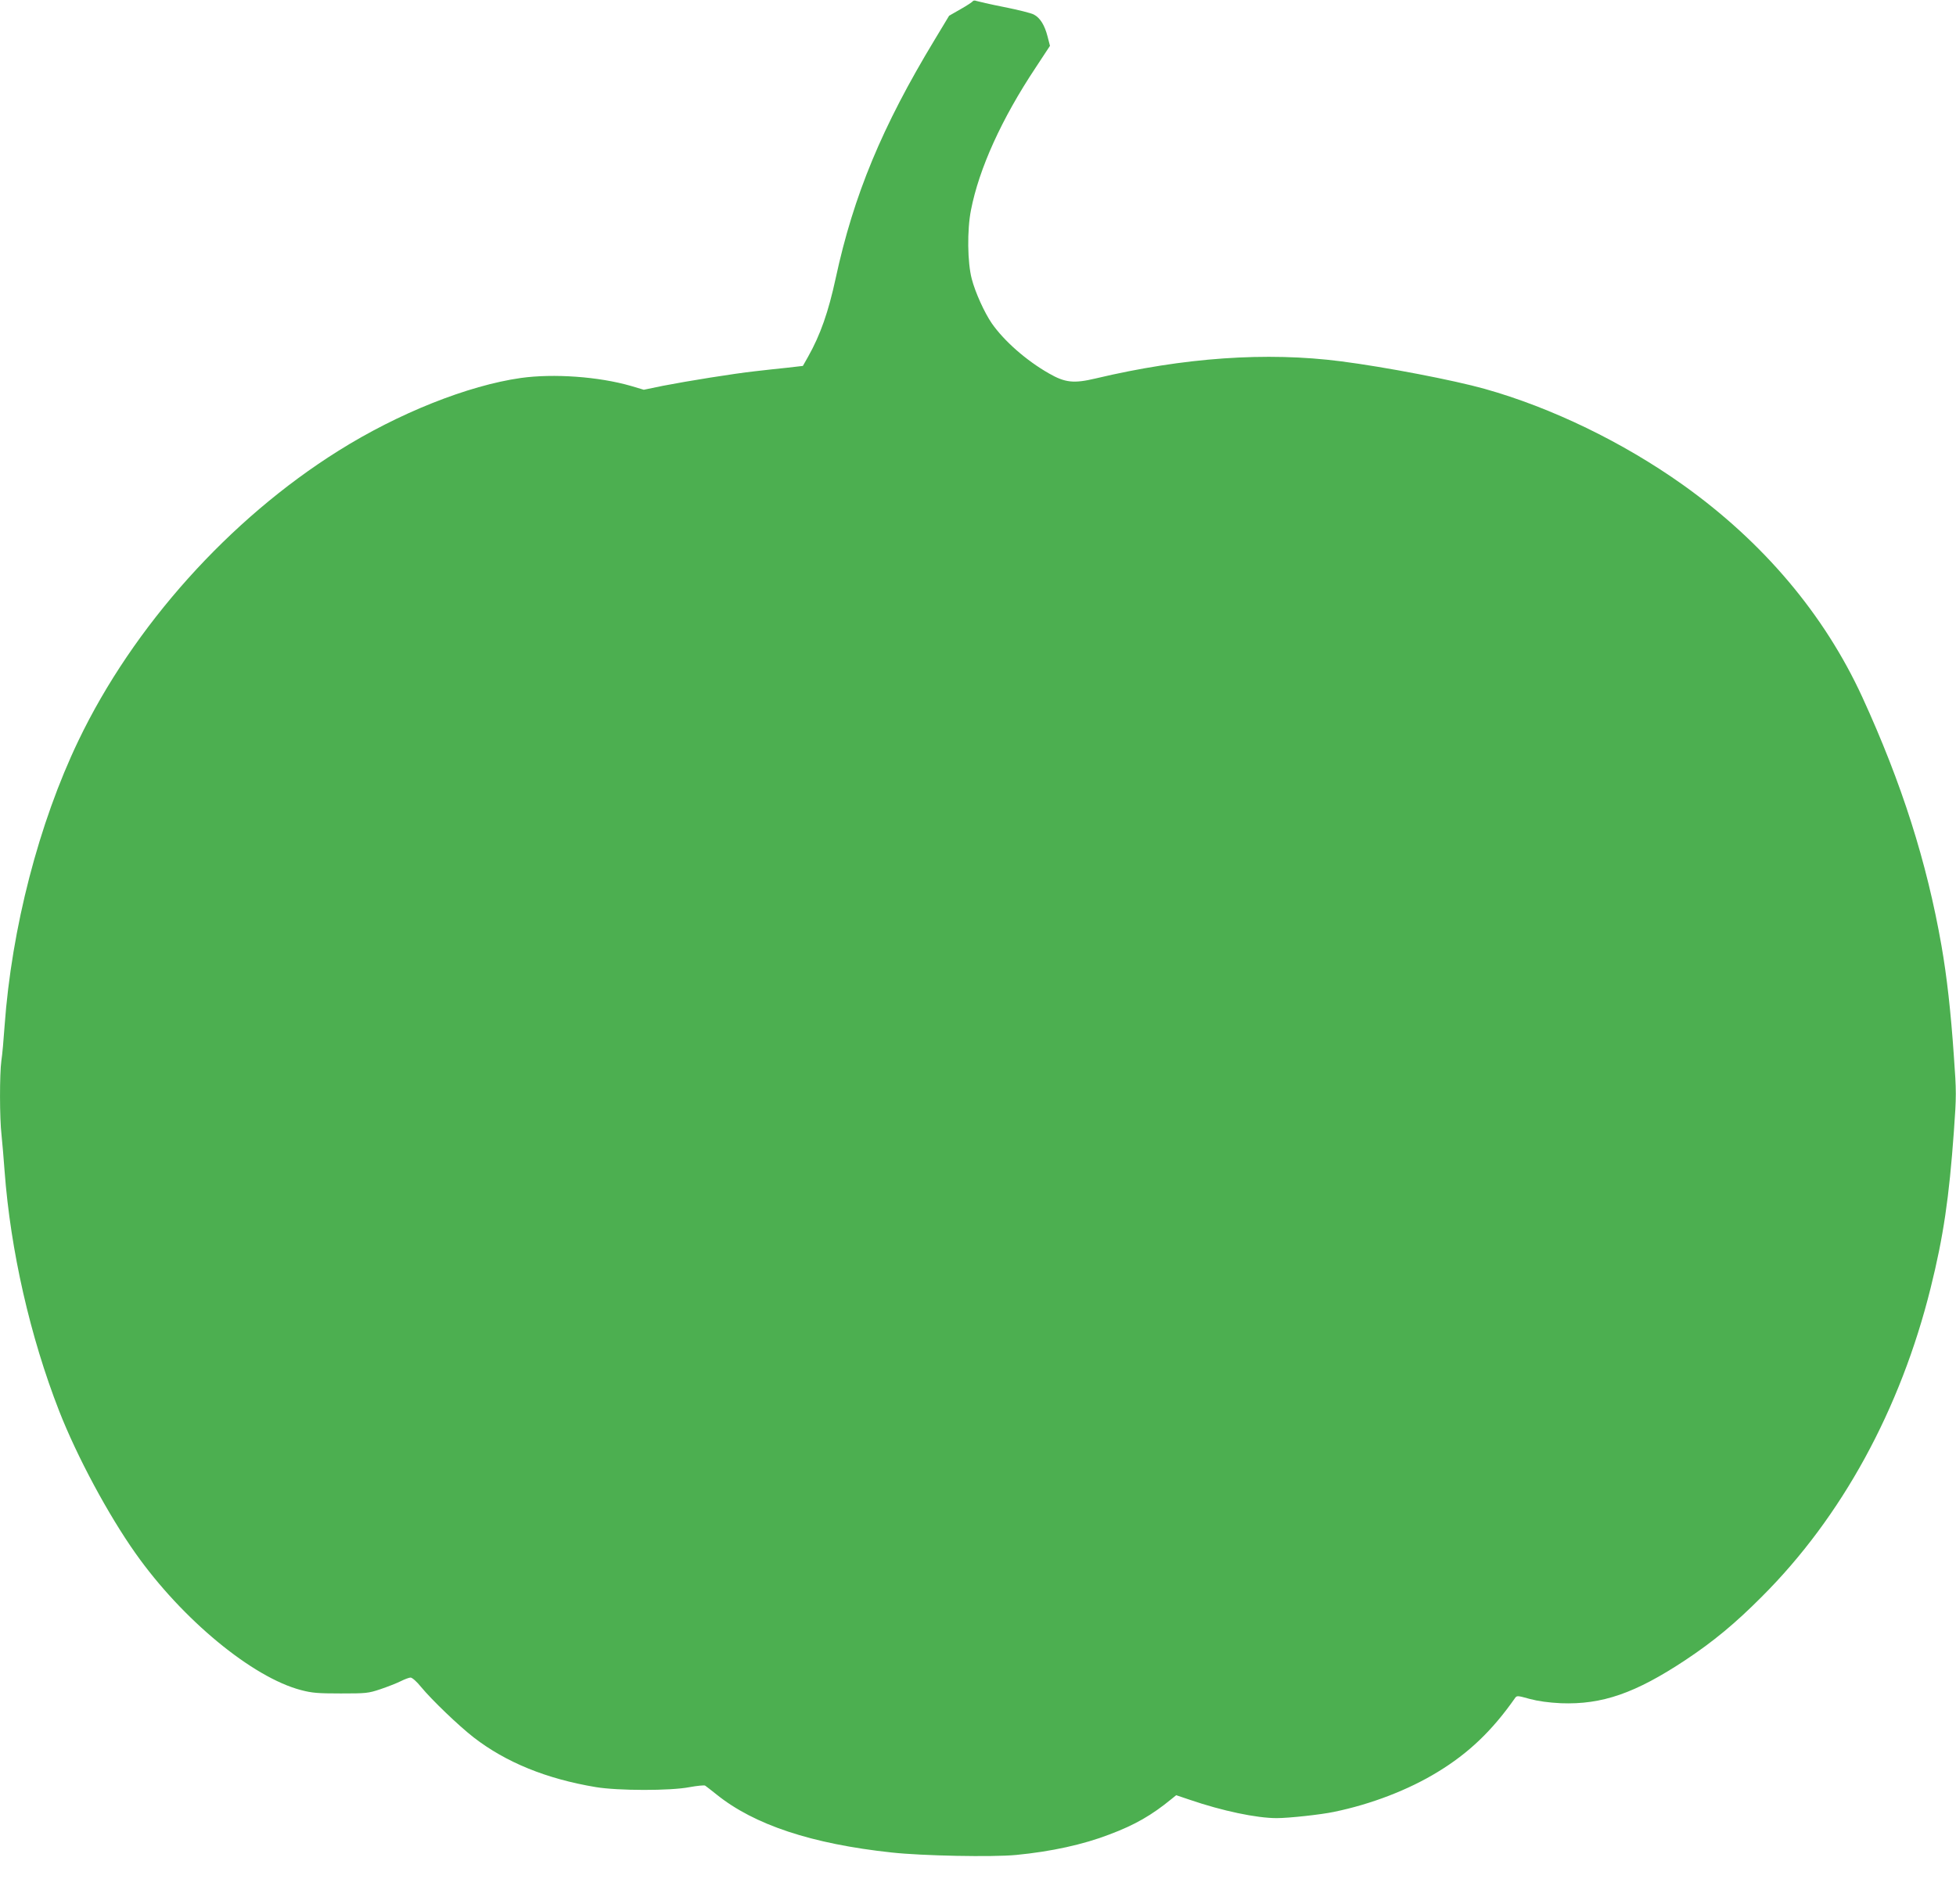 <?xml version="1.0" standalone="no"?>
<!DOCTYPE svg PUBLIC "-//W3C//DTD SVG 20010904//EN"
 "http://www.w3.org/TR/2001/REC-SVG-20010904/DTD/svg10.dtd">
<svg version="1.0" xmlns="http://www.w3.org/2000/svg"
 width="1280pt" height="1246pt" viewBox="0 0 1280 1246"
 preserveAspectRatio="xMidYMid meet">
<g transform="translate(0,1246) scale(0.1,-0.1)"
fill="#4caf50" stroke="none">
<path d="M6366 12452 c-3 -5 -39 -29 -80 -52 l-75 -43 -94 -156 c-345 -570
-531 -1019 -648 -1561 -48 -222 -100 -371 -181 -515 l-34 -60 -104 -12 c-58
-6 -152 -16 -210 -23 -137 -15 -442 -64 -601 -95 l-126 -26 -84 25 c-211 61
-506 82 -721 52 -345 -49 -801 -230 -1194 -477 -713 -447 -1342 -1148 -1701
-1897 -259 -540 -437 -1228 -483 -1867 -6 -88 -15 -190 -21 -227 -12 -87 -12
-377 1 -487 5 -47 14 -153 20 -236 39 -521 167 -1083 357 -1570 117 -299 321
-679 500 -932 306 -433 765 -812 1083 -895 72 -19 111 -22 260 -22 165 0 180
1 260 28 47 16 106 39 132 52 26 13 55 24 65 24 10 0 41 -27 68 -61 71 -86
245 -253 345 -331 211 -163 475 -271 799 -325 145 -24 488 -25 615 0 49 9 94
13 100 10 6 -4 40 -30 76 -59 246 -198 623 -323 1145 -379 200 -22 660 -31
815 -16 228 22 439 68 610 134 168 63 278 127 406 232 l31 25 89 -30 c213 -73
437 -120 569 -120 78 0 291 23 375 41 243 50 487 144 678 261 204 124 357 271
505 482 13 19 15 19 98 -4 57 -15 123 -24 204 -28 269 -10 486 65 815 283 182
121 325 239 500 415 523 522 907 1226 1104 2020 84 337 121 593 152 1023 17
236 17 260 0 495 -20 292 -46 522 -81 722 -96 549 -260 1064 -518 1627 -249
542 -649 1016 -1176 1391 -390 277 -857 504 -1296 627 -199 56 -650 143 -939
180 -488 63 -1029 25 -1606 -112 -143 -34 -200 -28 -306 33 -149 85 -293 212
-374 328 -48 70 -108 202 -131 291 -28 106 -31 319 -5 450 53 272 201 598 423
932 l94 143 -16 62 c-19 74 -49 122 -90 143 -16 9 -104 31 -195 49 -91 18
-172 37 -181 40 -10 4 -20 3 -23 -2z"/>
</g>
</svg>
